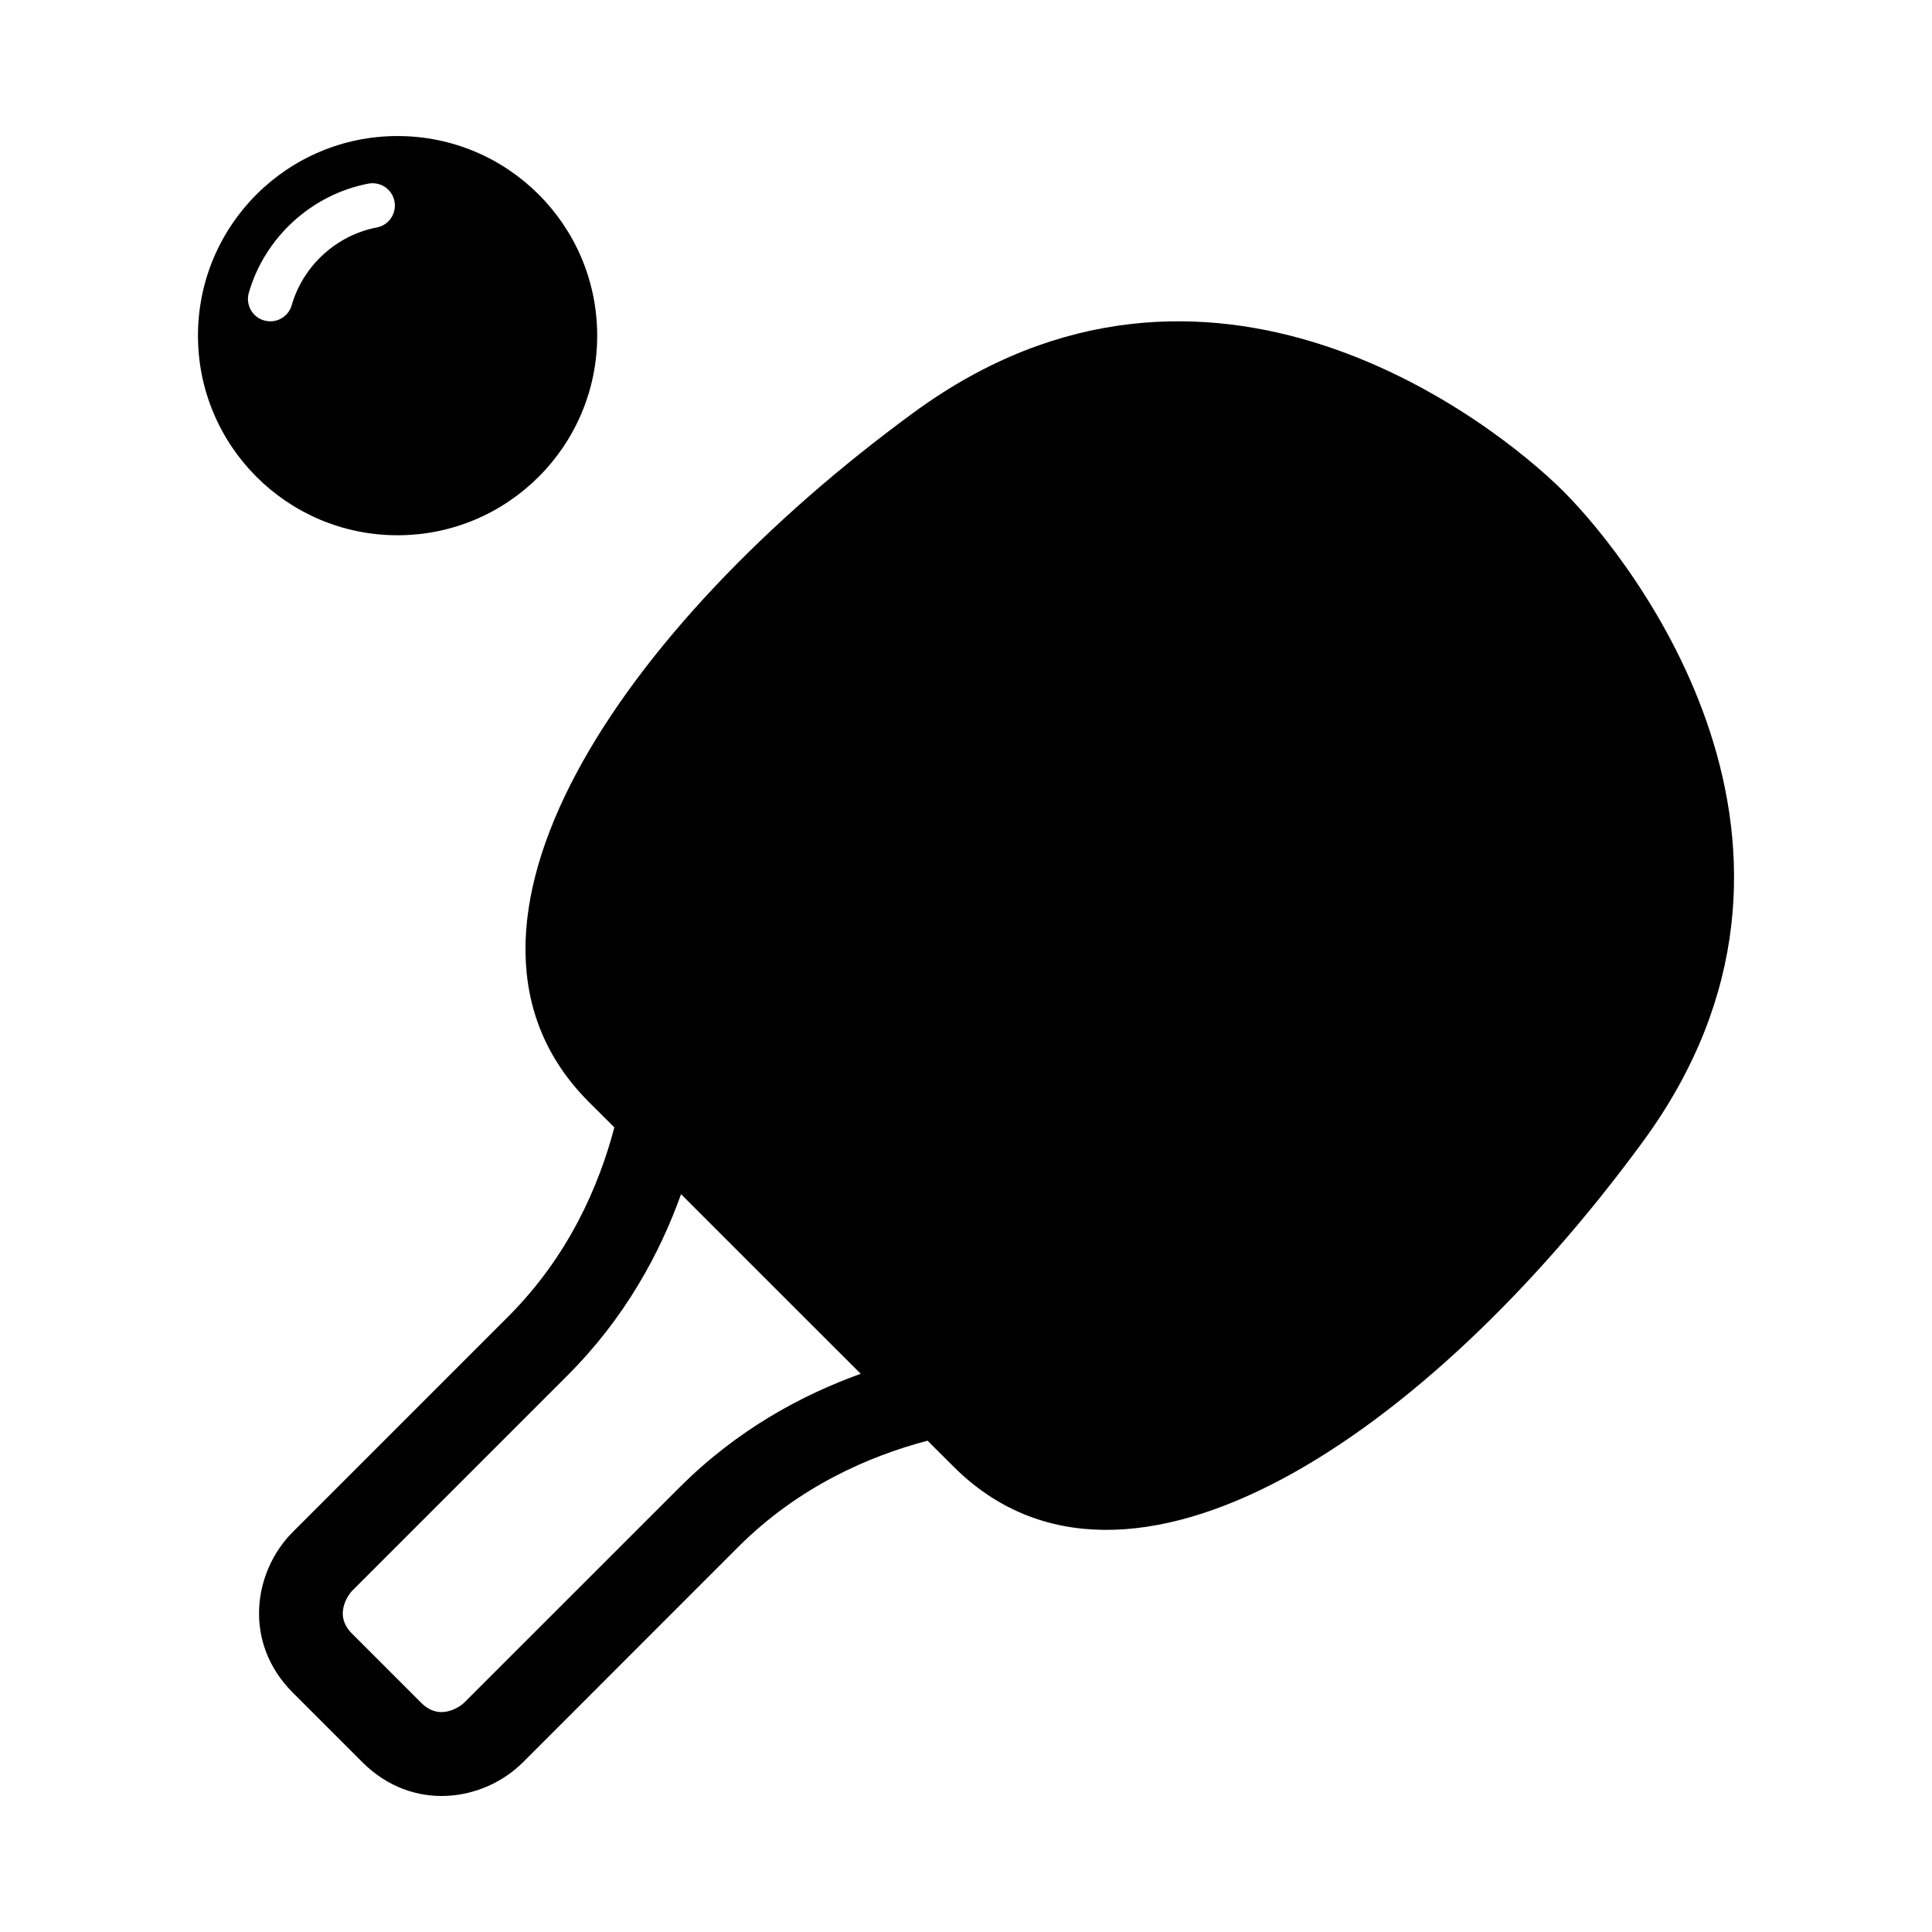 <?xml version="1.0" encoding="UTF-8"?>
<!-- Uploaded to: ICON Repo, www.iconrepo.com, Generator: ICON Repo Mixer Tools -->
<svg fill="#000000" width="800px" height="800px" version="1.1" viewBox="144 144 512 512" xmlns="http://www.w3.org/2000/svg">
 <g>
  <path d="m558.4 274.28c-18.422-18.406-94.211-78.09-172.22-20.988-77.996 57.105-131.82 137.04-86.137 182.73 2.062 2.062 4.344 4.344 6.769 6.754-4.062 15.398-12.09 34.086-28.117 50.113l-57.09 57.09c-10.469 10.469-13.336 29.27 0 42.602l18.422 18.422c13.336 13.32 32.117 10.469 42.586 0l57.07-57.09c16.059-16.027 34.746-24.059 50.129-28.117 2.441 2.441 4.769 4.754 6.863 6.848 45.688 45.688 125.62-8.125 182.74-86.137 57.074-77.992-2.609-153.8-21.016-172.22zm-234.38 263.96-57.09 57.07c-0.047 0.062-5.871 5.383-11.258 0l-18.422-18.422c-5.398-5.383-0.047-11.195 0-11.242l57.09-57.09c15.383-15.367 24.547-32.48 30.148-48.082 12.625 12.641 23.852 23.852 23.852 23.852s11.164 11.148 23.758 23.742c-15.617 5.629-32.715 14.789-48.078 30.172z"/>
  <path d="m302.26 232.95c0-29.223-23.695-52.898-52.898-52.898-29.207 0-52.898 23.68-52.898 52.898 0 29.207 23.68 52.898 52.883 52.898 29.207 0.004 52.914-23.676 52.914-52.898zm-58.41-28.668c-10.688 2.047-19.52 10.121-22.543 20.594-0.742 2.598-3.102 4.281-5.684 4.281-0.52 0-1.07-0.078-1.637-0.234-3.137-0.898-4.945-4.176-4.047-7.324 4.219-14.703 16.656-26.055 31.676-28.938 3.242-0.598 6.328 1.496 6.926 4.707 0.617 3.199-1.492 6.316-4.691 6.914z"/>
 </g>
</svg>